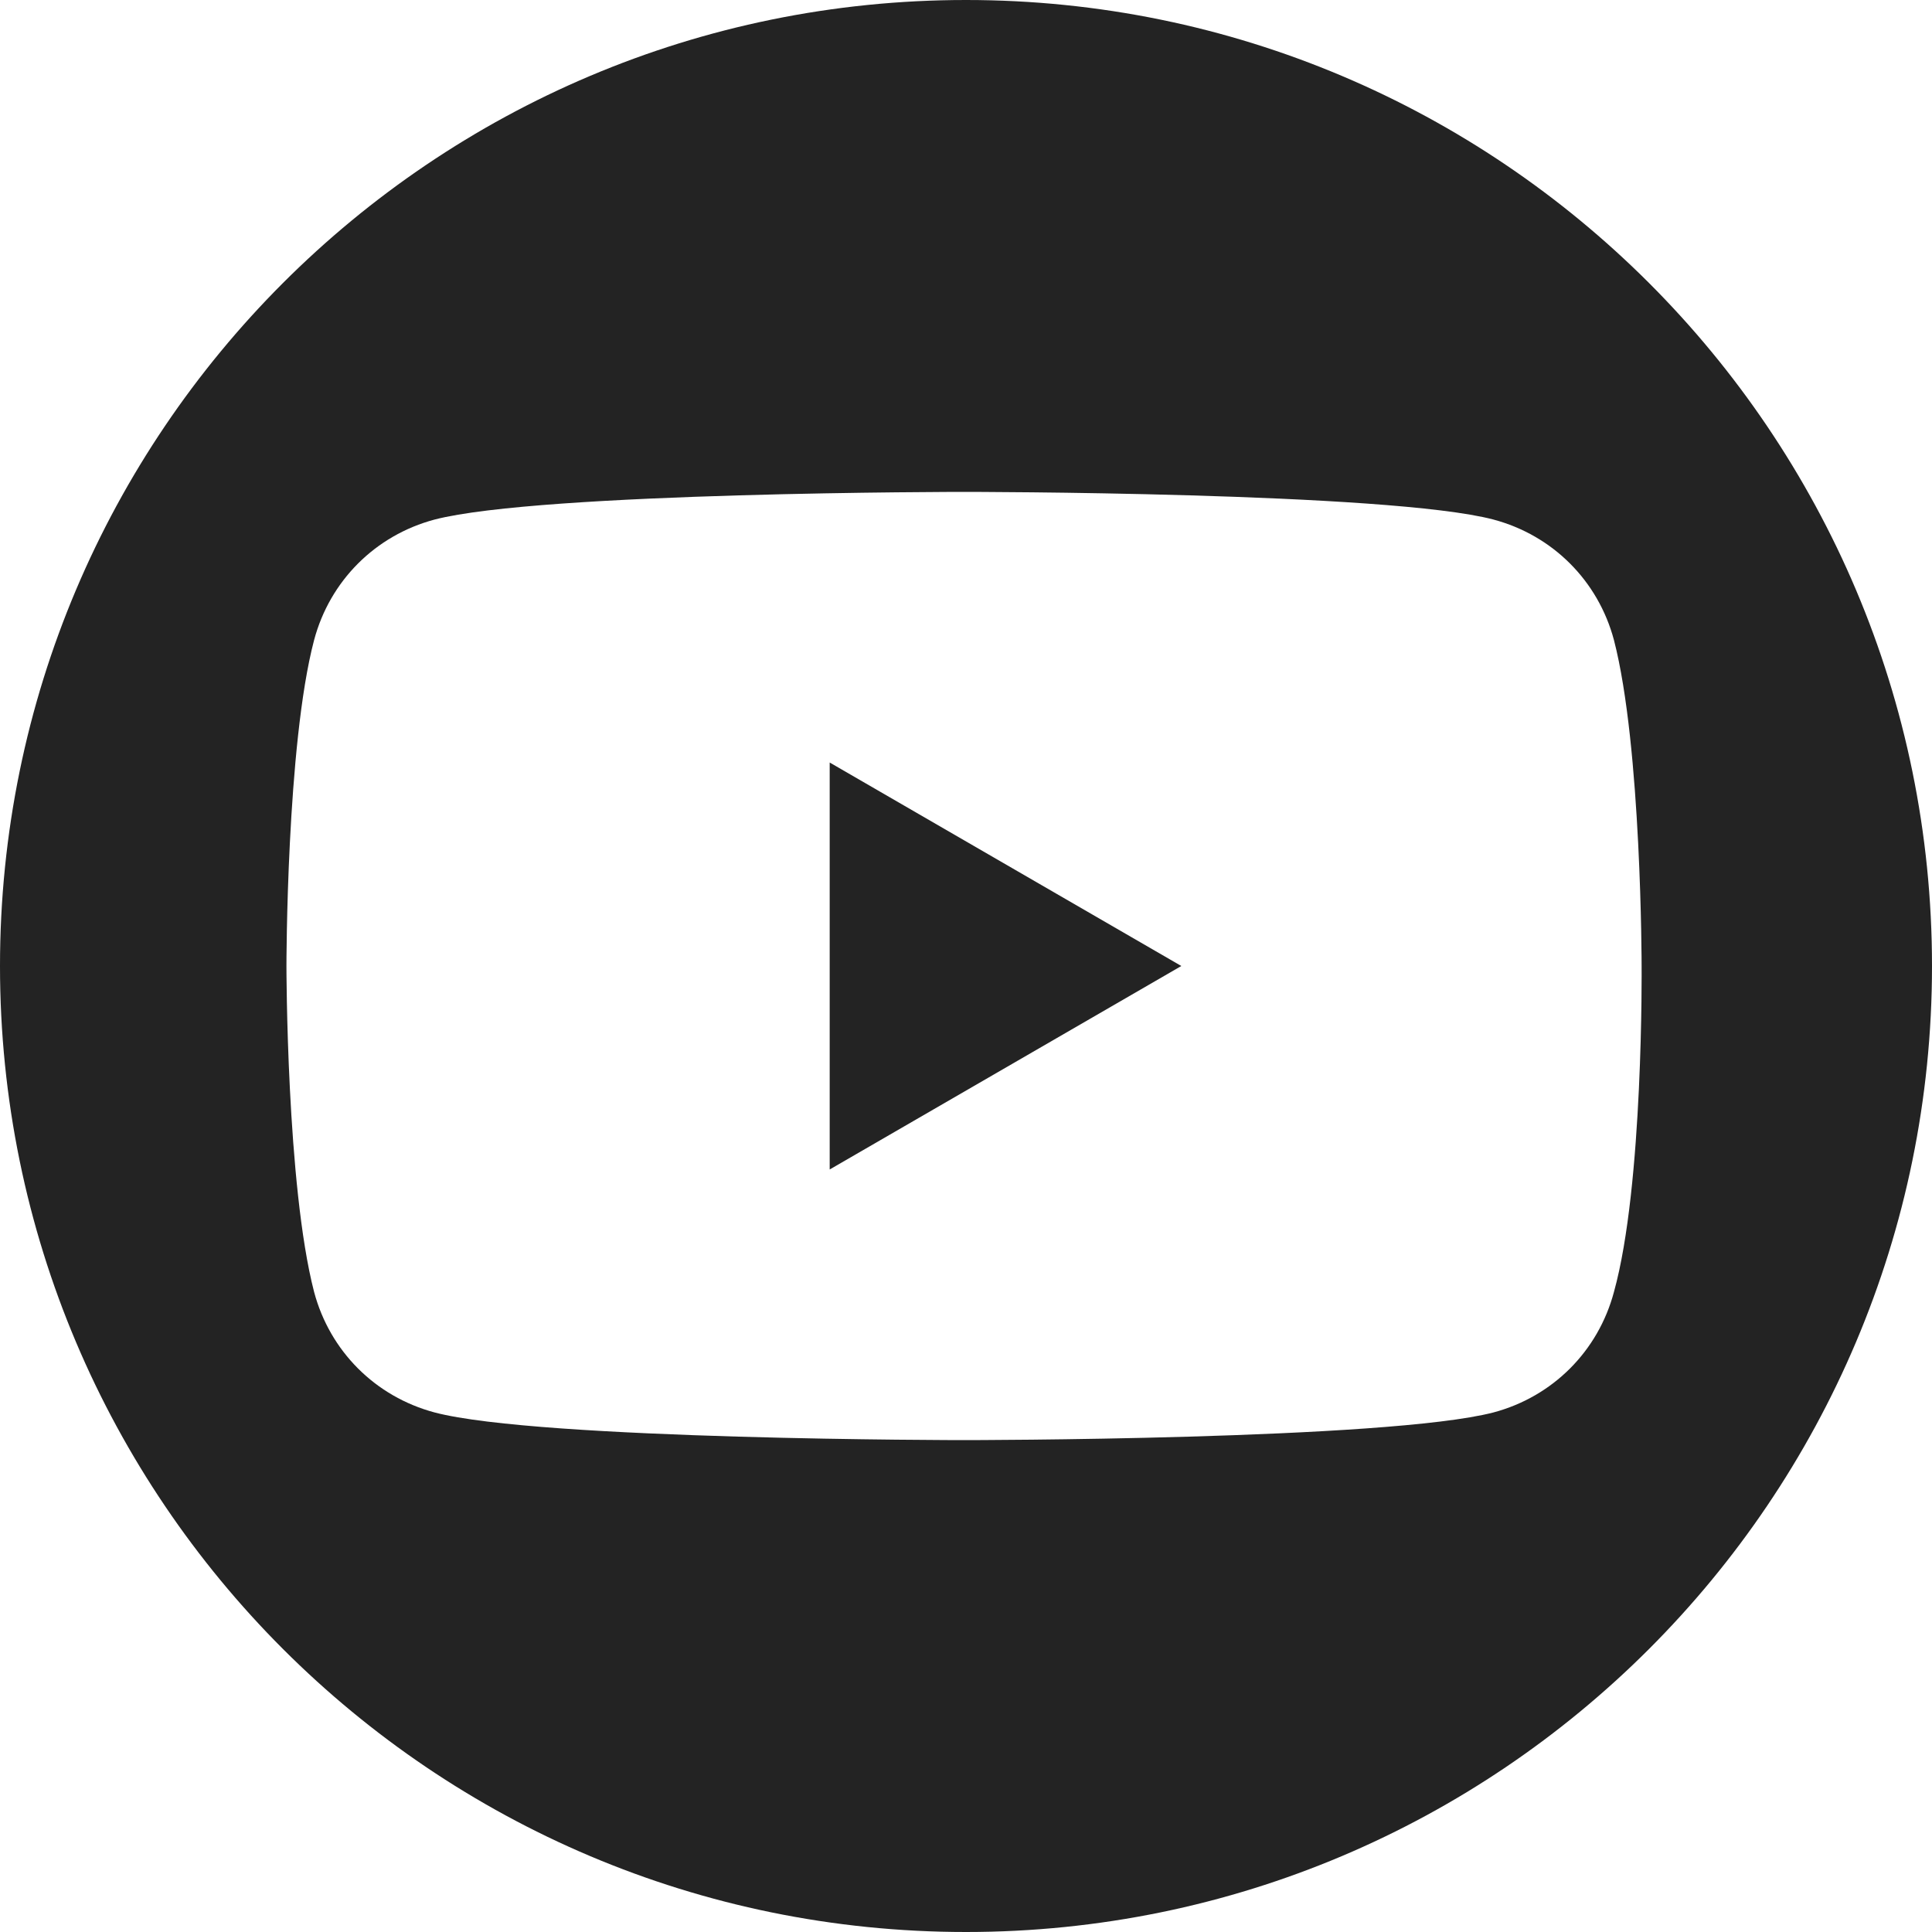 <?xml version="1.0" encoding="utf-8"?>
<!-- Generator: Adobe Illustrator 27.8.0, SVG Export Plug-In . SVG Version: 6.00 Build 0)  -->
<svg version="1.1" id="Capa_1" xmlns="http://www.w3.org/2000/svg" xmlns:xlink="http://www.w3.org/1999/xlink" x="0px" y="0px"
	 viewBox="0 0 97.8 97.8" style="enable-background:new 0 0 97.8 97.8;" xml:space="preserve">
<style type="text/css">
	.st0{fill:#232323;}
</style>
<g>
	<polygon class="st0" points="42,59.2 59.8,48.9 42,38.6 	"/>
	<path class="st0" d="M48.9,0C21.9,0,0,21.9,0,48.9s21.9,48.9,48.9,48.9s48.9-21.9,48.9-48.9S75.9,0,48.9,0z M81.7,65.4
		c-0.8,3-3.1,5.3-6.1,6.1c-5.4,1.4-26.8,1.4-26.8,1.4s-21.5,0-26.8-1.4c-3-0.8-5.3-3.1-6.1-6.1c-1.4-5.4-1.4-16.5-1.4-16.5
		s0-11.2,1.4-16.5c0.8-3,3.1-5.3,6.1-6.1c5.4-1.4,26.8-1.4,26.8-1.4s21.5,0,26.8,1.4c3,0.8,5.3,3.1,6.1,6.1
		c1.4,5.4,1.4,16.5,1.4,16.5S83.2,60,81.7,65.4z"/>
</g>
</svg>
